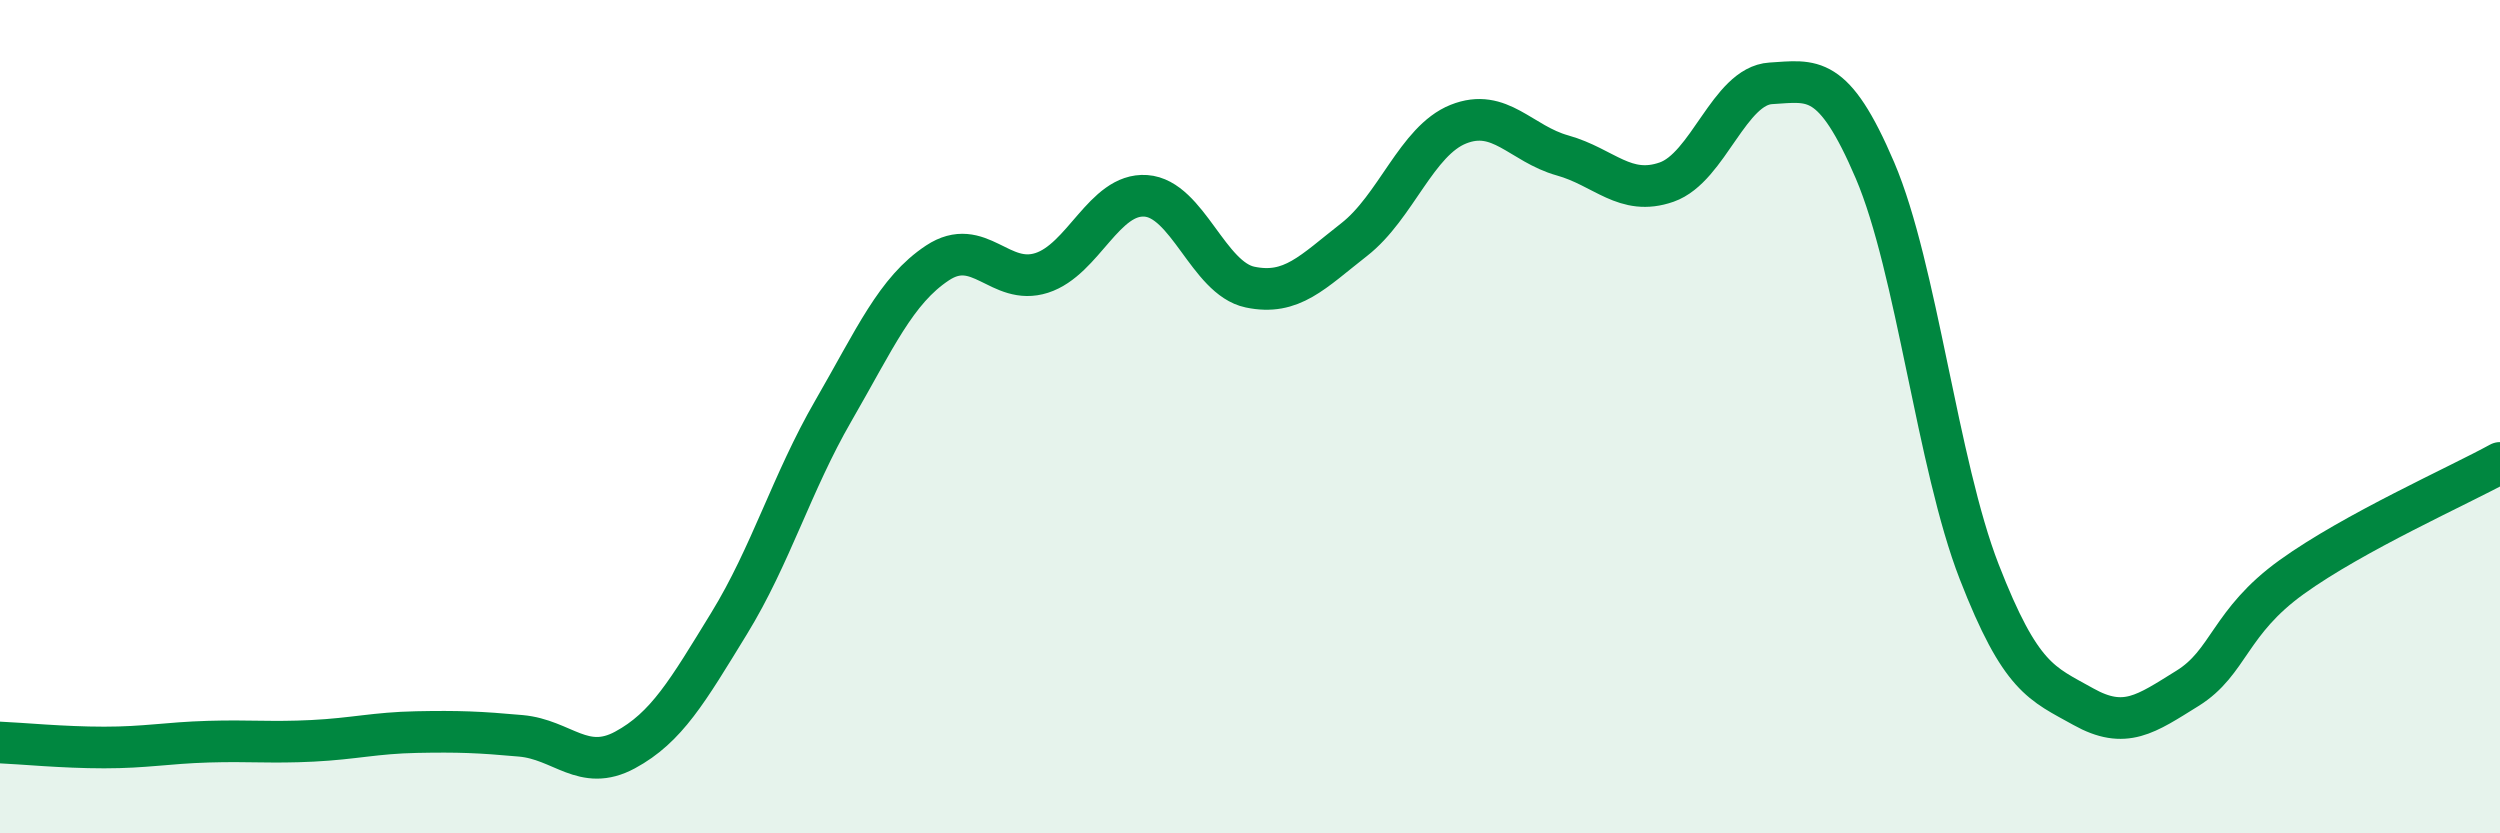 
    <svg width="60" height="20" viewBox="0 0 60 20" xmlns="http://www.w3.org/2000/svg">
      <path
        d="M 0,17.82 C 0.5,17.84 1.5,17.94 2.5,17.94 C 3.5,17.94 4,17.83 5,17.8 C 6,17.77 6.5,17.83 7.5,17.78 C 8.5,17.73 9,17.59 10,17.57 C 11,17.55 11.5,17.57 12.5,17.66 C 13.5,17.75 14,18.54 15,18 C 16,17.46 16.5,16.59 17.5,14.96 C 18.5,13.33 19,11.59 20,9.86 C 21,8.13 21.5,6.97 22.5,6.31 C 23.5,5.65 24,6.87 25,6.55 C 26,6.23 26.5,4.63 27.5,4.7 C 28.5,4.77 29,6.68 30,6.89 C 31,7.1 31.5,6.53 32.5,5.75 C 33.5,4.97 34,3.38 35,2.98 C 36,2.58 36.5,3.45 37.5,3.73 C 38.5,4.01 39,4.72 40,4.37 C 41,4.02 41.5,2.06 42.5,2 C 43.5,1.94 44,1.75 45,4.09 C 46,6.43 46.5,11.15 47.5,13.72 C 48.5,16.29 49,16.4 50,16.96 C 51,17.52 51.5,17.14 52.5,16.52 C 53.5,15.9 53.5,14.93 55,13.85 C 56.5,12.77 59,11.66 60,11.11L60 20L0 20Z"
        fill="#008740"
        opacity="0.1"
        stroke-linecap="round"
        stroke-linejoin="round"
      />
      <path
        d="M 0,17.82 C 0.5,17.84 1.5,17.94 2.5,17.94 C 3.5,17.94 4,17.83 5,17.8 C 6,17.77 6.5,17.83 7.5,17.78 C 8.5,17.73 9,17.59 10,17.57 C 11,17.55 11.5,17.57 12.5,17.66 C 13.5,17.75 14,18.54 15,18 C 16,17.46 16.5,16.59 17.5,14.96 C 18.5,13.33 19,11.59 20,9.86 C 21,8.13 21.5,6.97 22.5,6.31 C 23.5,5.65 24,6.87 25,6.55 C 26,6.23 26.5,4.63 27.5,4.7 C 28.5,4.77 29,6.68 30,6.89 C 31,7.1 31.5,6.53 32.5,5.75 C 33.5,4.97 34,3.38 35,2.98 C 36,2.58 36.5,3.45 37.5,3.73 C 38.5,4.01 39,4.72 40,4.37 C 41,4.02 41.5,2.06 42.5,2 C 43.5,1.94 44,1.75 45,4.09 C 46,6.43 46.5,11.15 47.5,13.72 C 48.5,16.29 49,16.4 50,16.96 C 51,17.52 51.5,17.14 52.5,16.52 C 53.5,15.9 53.5,14.93 55,13.85 C 56.5,12.77 59,11.66 60,11.11"
        stroke="#008740"
        stroke-width="1"
        fill="none"
        stroke-linecap="round"
        stroke-linejoin="round"
      />
    </svg>
  